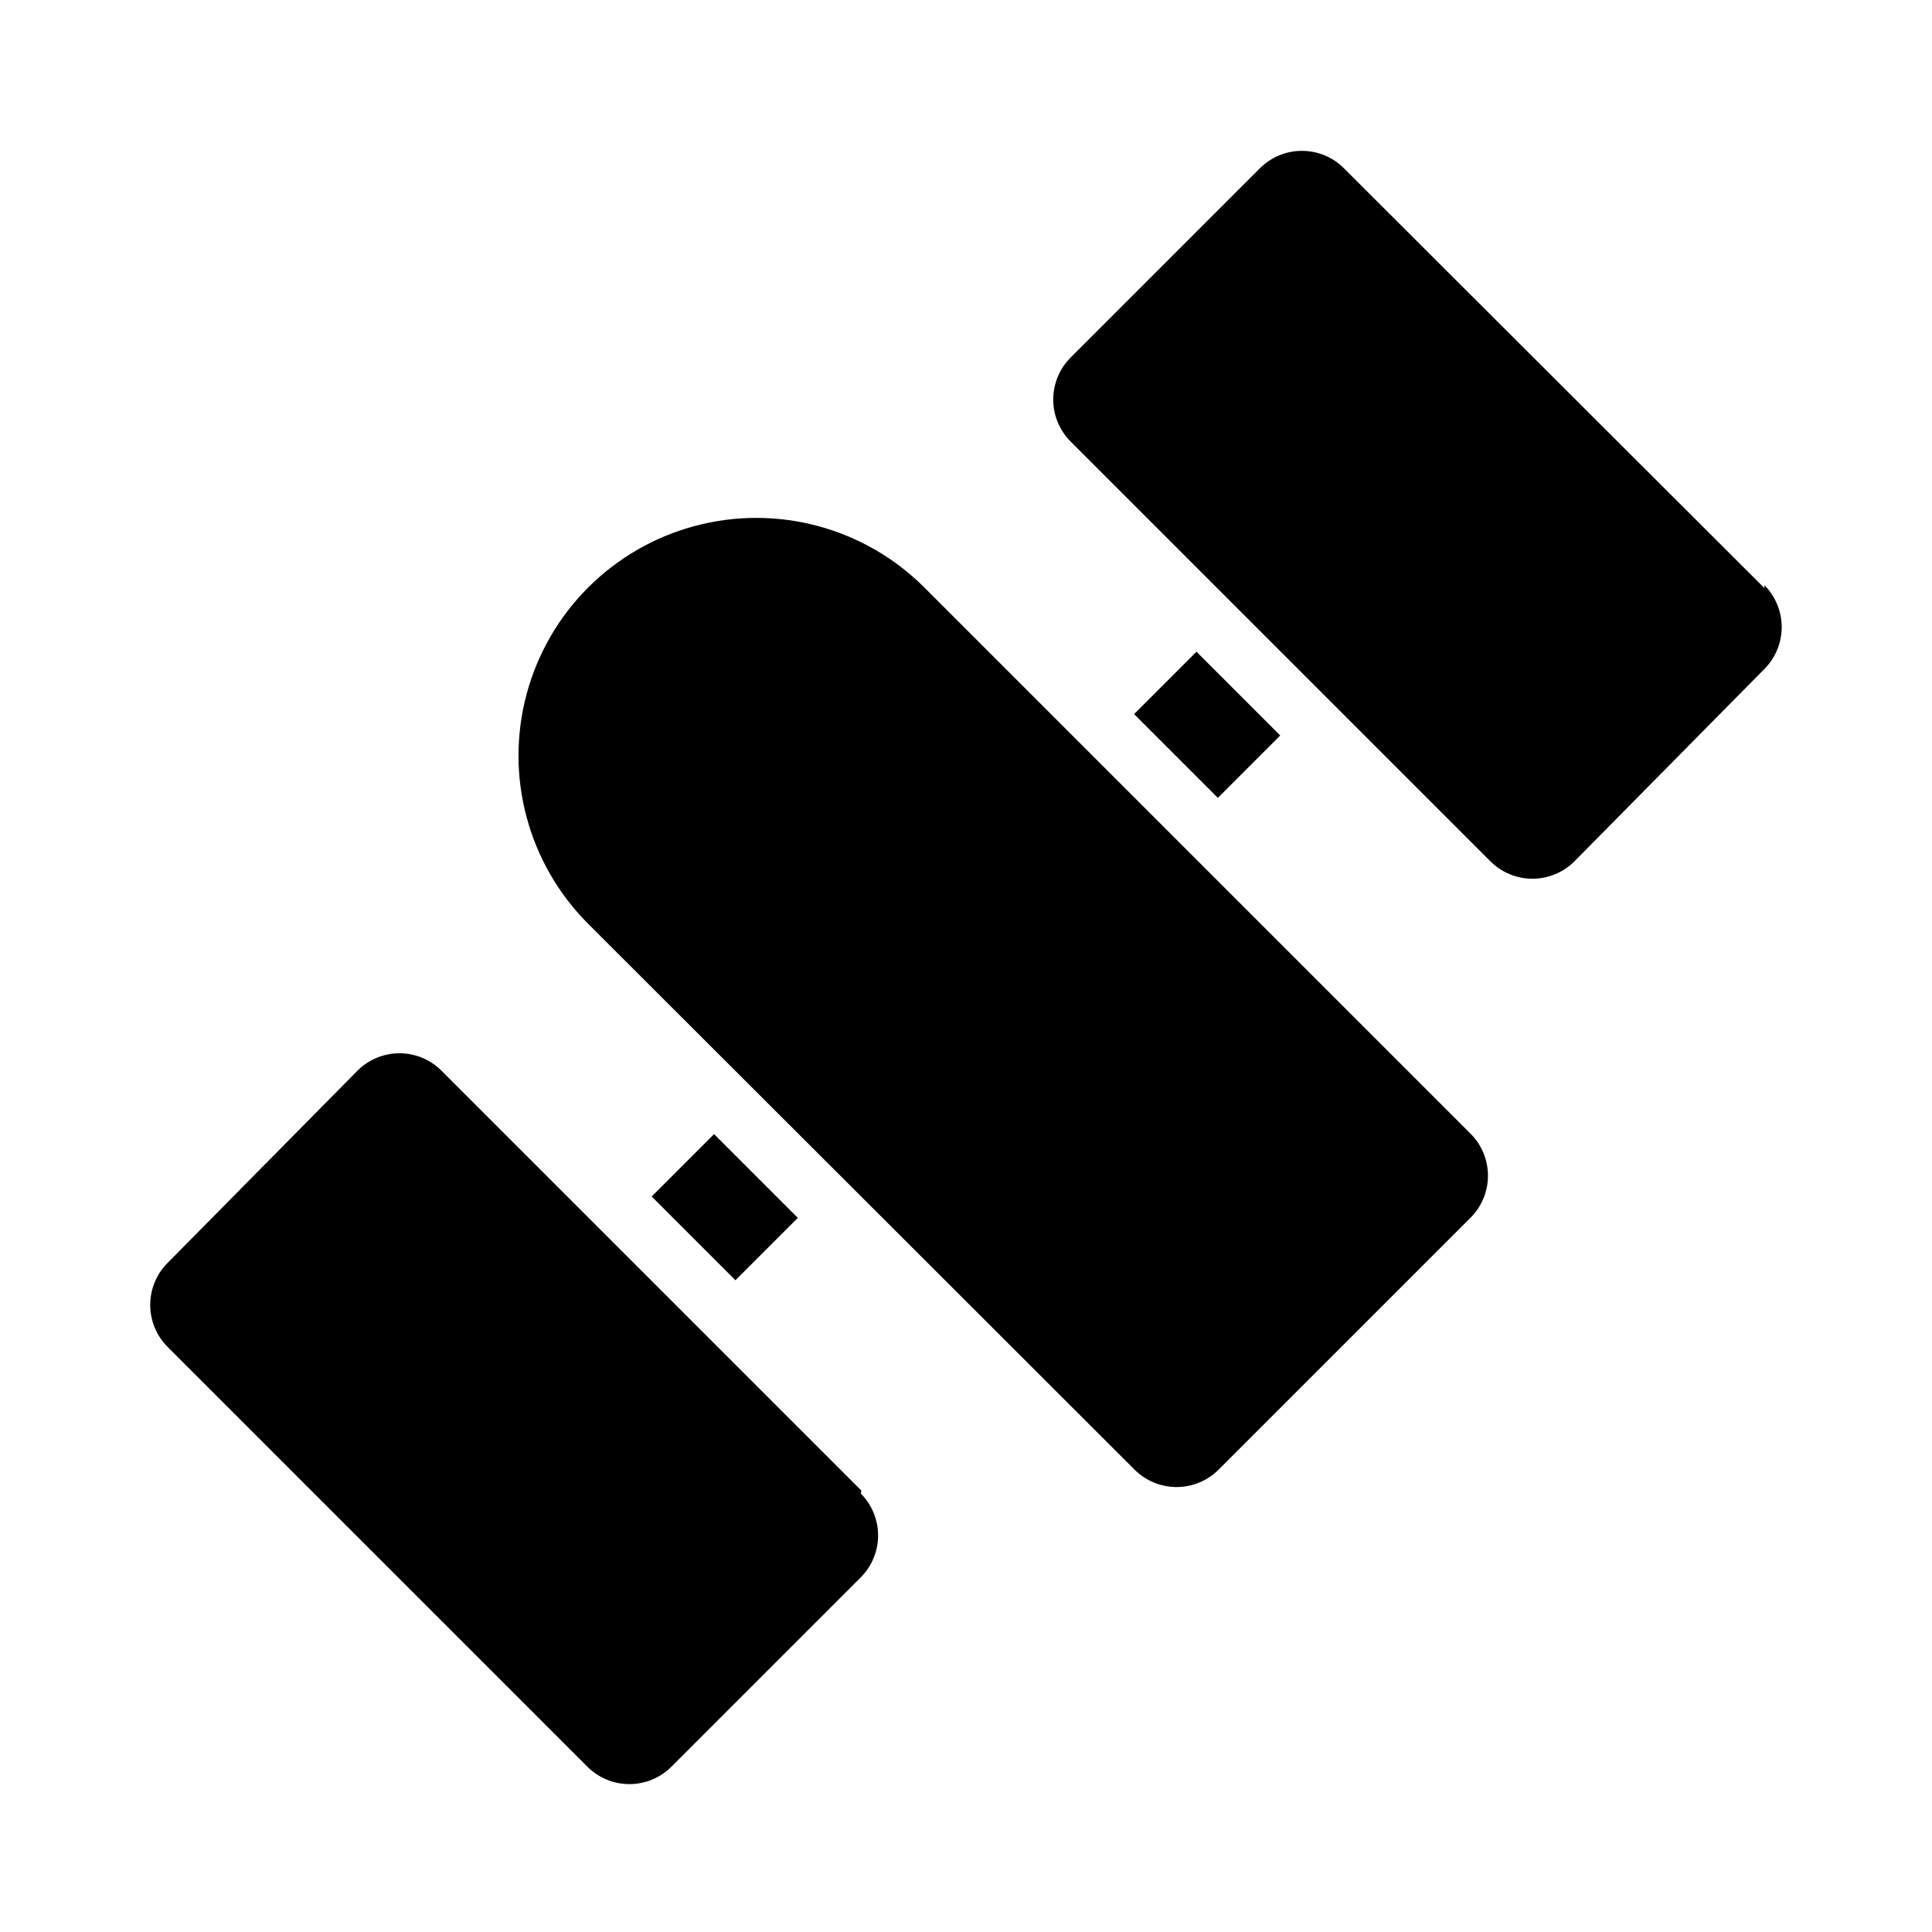 <?xml version="1.0" encoding="UTF-8"?>
<!-- Uploaded to: ICON Repo, www.svgrepo.com, Generator: ICON Repo Mixer Tools -->
<svg fill="#000000" width="800px" height="800px" version="1.1" viewBox="144 144 512 512" xmlns="http://www.w3.org/2000/svg">
 <path d="m533.66 466.75-66.754 66.754c-2.949 2.934-6.941 4.578-11.098 4.578-4.16 0-8.152-1.645-11.102-4.578l-144.84-144.69c-15.918-15.918-22.137-39.121-16.309-60.863 5.824-21.746 22.809-38.73 44.555-44.555 21.746-5.828 44.945 0.387 60.863 16.305l144.69 144.69v0.004c2.981 2.953 4.66 6.981 4.66 11.176 0 4.199-1.68 8.223-4.66 11.18zm-161.38 72.266-111.31-111.31c-2.953-2.93-6.941-4.578-11.102-4.578s-8.148 1.648-11.098 4.578l-50.383 51.012c-2.934 2.949-4.578 6.941-4.578 11.098 0 4.16 1.645 8.152 4.578 11.102l111.31 111.31c2.953 2.934 6.941 4.578 11.102 4.578s8.148-1.645 11.098-4.578l50.223-50.223h0.004c2.93-2.949 4.578-6.938 4.578-11.098s-1.648-8.152-4.578-11.102zm239.31-239.15-111.47-111.31c-2.949-2.93-6.938-4.578-11.098-4.578s-8.148 1.648-11.102 4.578l-50.223 50.227c-2.93 2.949-4.578 6.938-4.578 11.098s1.648 8.148 4.578 11.102l111.31 111.31h0.004c2.949 2.934 6.938 4.578 11.098 4.578 4.16 0 8.152-1.645 11.102-4.578l50.379-51.012c2.934-2.949 4.578-6.938 4.578-11.098 0-4.16-1.645-8.152-4.578-11.102zm-150.51 16.848-16.531 16.531 22.199 22.199 16.531-16.531zm-122.18 166.57 16.531-16.531-22.199-22.199-16.531 16.531z"/>
</svg>